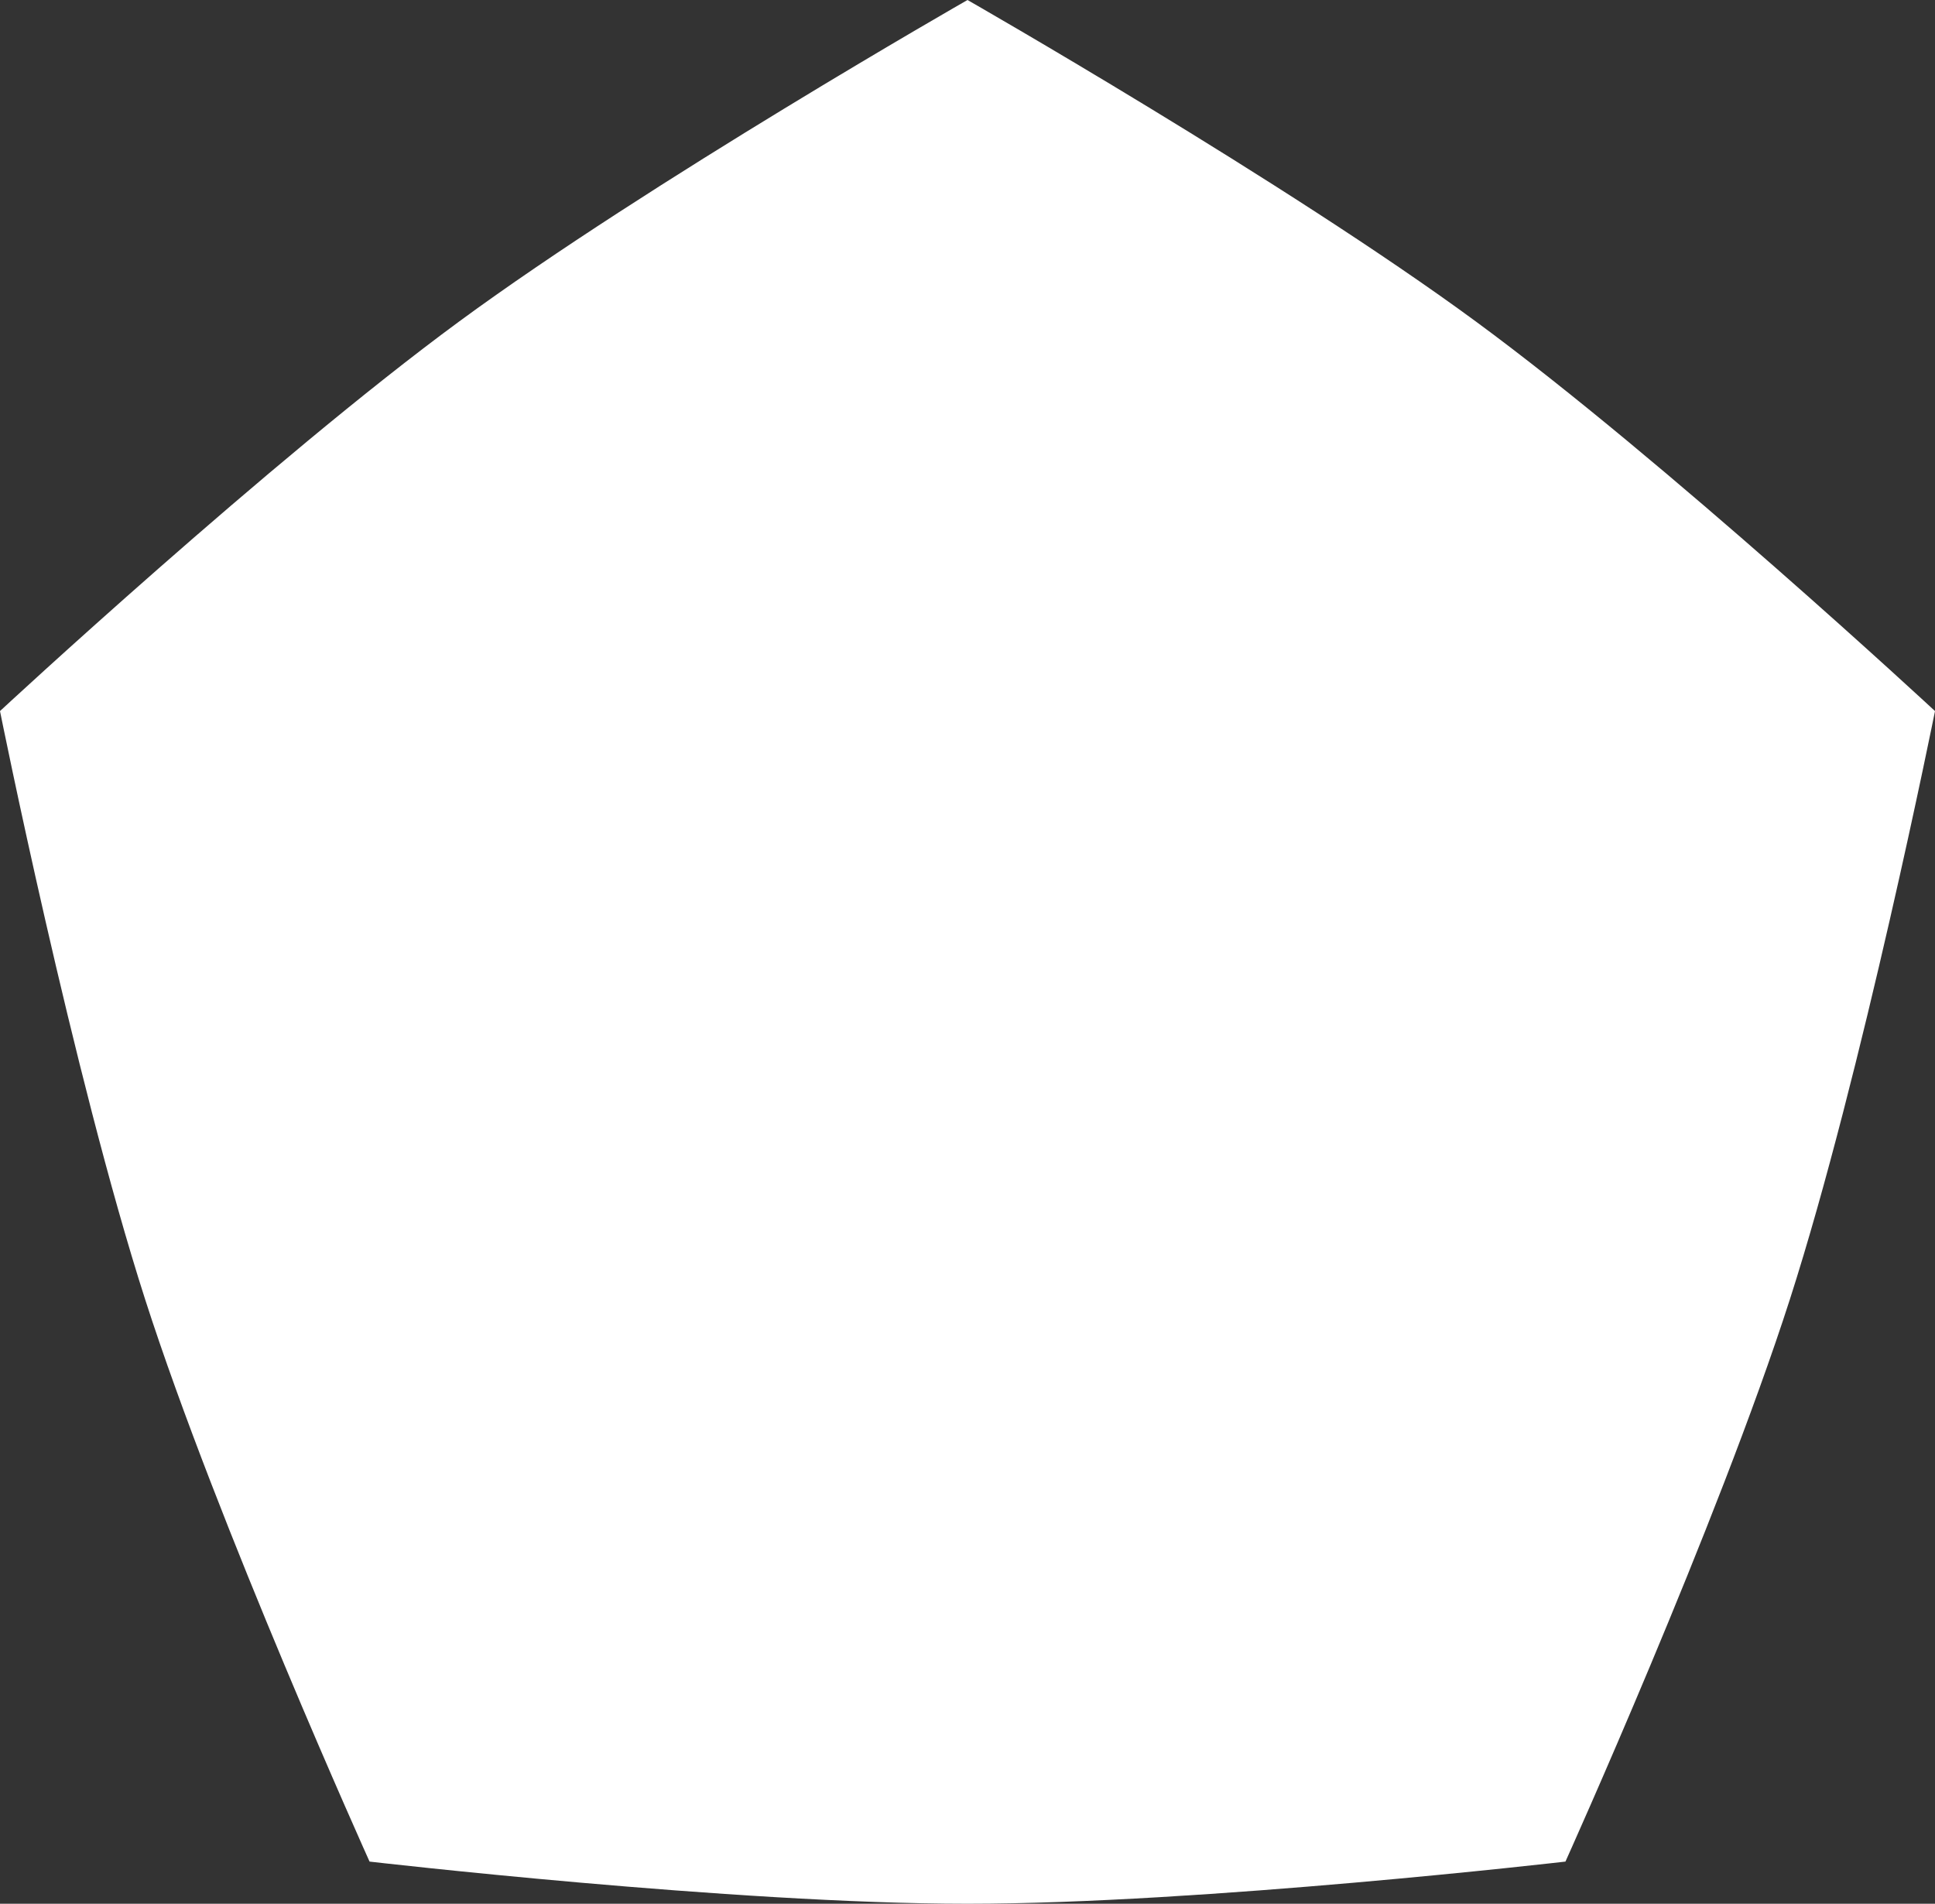 <?xml version="1.0" encoding="UTF-8"?> <svg xmlns="http://www.w3.org/2000/svg" width="62" height="61" viewBox="0 0 62 61" fill="none"><rect x="0" y="0" width="62" height="61" fill="#333333" stroke="none"/><path d="M31 0C31 0 41.217 5.839 47.285 10.299C53.353 14.758 62 22.784 62 22.784C62 22.784 59.668 34.418 57.35 41.634C55.032 48.85 50.159 59.649 50.159 59.649C50.159 59.649 38.5 61 31 61C23.5 61 11.841 59.649 11.841 59.649C11.841 59.649 6.968 48.85 4.65 41.634C2.332 34.418 0 22.784 0 22.784C0 22.784 8.647 14.758 14.715 10.299C20.783 5.839 31 0 31 0Z" fill="white"></path></svg> 
